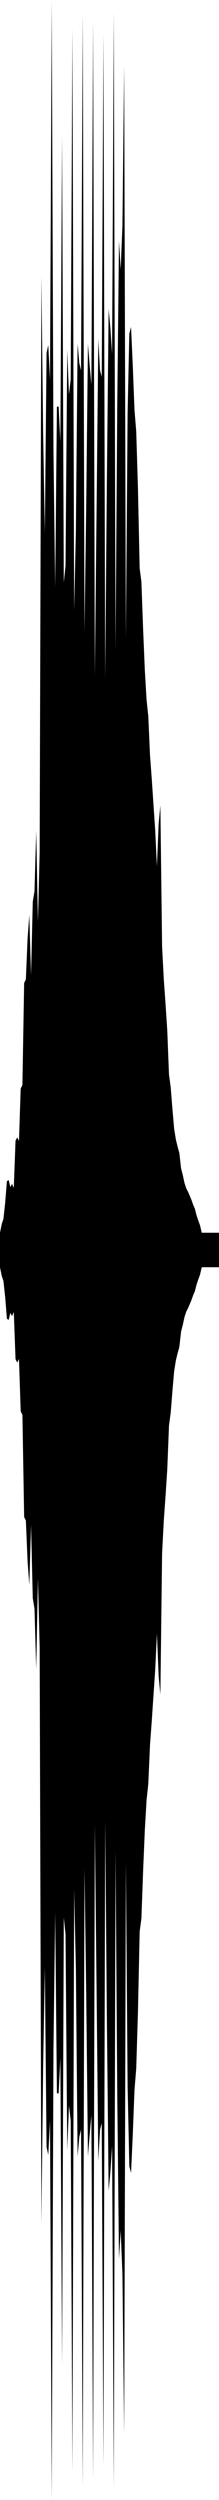 <?xml version="1.0" encoding="utf-8"?>
<svg xmlns="http://www.w3.org/2000/svg" preserveAspectRatio="none" viewBox="0 -26.239 6.35 72.478">
  <path d="m0 9.5.05-.251.05-.152.05-.466.05-.623.05-.037.05.205.05-.093.05.121.05-1.37.05-.099.05.105.05-1.518.05-.102.05-2.961.05-.105L.8.96.85.289l.05 1.75.05-2.136L1-.399l.05-1.76L1.1.484l.05-2.009.05-16.717.05 4.495.05 2.967.05-5.226.05-.229.05 1.006.05-11.01.05 13.06.05 3.966.05-5.231.05-.011.05 1.018.05-8.887.05 12.972.05-.49.05-6.257.05 1.295.05-.433.05-10.193.05 16.89.05-2.29.05-5.448.05.568.05.211.05-10.359.05 17.943.05-3.663.05-4.691.05.619.05.567.05-10.569.05 19.008.05-4.793.05-4.976.05.904.05.196.05-9.962.05 18.726.05-5.865.05-4.864.05.538.05.768.05-9.933.05 18.512.05-7.077.05-4.783.05.825.05-1.262.05-4.646.05 16.593.05-6.527.05-2.298.05-.19.05 1.117.05 1.292.05.618.05 1.639.05 2.335.05.38.05 1.384L4.2-6.8l.05.854.05.473.05 1.135.05.673.05.753.05.74.05 1.048.05-1.229.05-.539.05 4.1.05.958.05.701.05.769.05 1.275.05.372.05.632.05.575.05.311.05.206.05.181.05.443.05.196.05.232.05.152.05.098.05.115.05.12.05.142.05.117.05.195.05.149.05.138.05.215H6.35v1H5.85l-.05.215-.05.138-.05.149-.05.195-.05.117-.05.142-.05.12-.05.115-.05.098-.05.152-.05.232-.05.196-.05.443-.05.181-.05.206-.05.311-.05.575-.05.632-.05.372-.05 1.275-.05.769-.05.701-.05.958-.05 4.1-.05-.539-.05-1.229-.05 1.048-.05.74-.05.753-.05.673-.05 1.135-.05.473-.05.854-.05 1.193-.05 1.384-.05.38L4 32.092l-.05 1.639-.05.618-.05 1.292-.05 1.117-.05-.19-.05-2.298-.05-6.527-.05 16.593-.05-4.646-.05-1.262-.05.825-.05-4.783-.05-7.077-.05 18.512-.05-9.933-.05.768-.05.538-.05-4.864-.05-5.865L3 45.275l-.05-9.962-.05.196-.05.904-.05-4.976-.05-4.793-.05 19.008-.05-10.569-.05.567-.05.619-.05-4.691-.05-3.663-.05 17.943-.05-10.359-.05.211-.05.568-.05-5.448-.05-2.29-.05 16.89-.05-10.193-.05-.433-.05 1.295-.05-6.257-.05-.49-.05 12.972-.05-8.887-.05 1.018-.05-.011-.05-5.231-.05 3.966-.05 13.06-.05-11.01-.05 1.006-.05-.229-.05-5.226-.05 2.967-.05 4.495-.05-16.717-.05-2.009-.05 2.643-.05-1.76-.05-.302-.05-2.136-.05 1.75-.05-.671-.05-1.194-.05-.105-.05-2.961-.05-.102-.05-1.518-.05.105-.05-.099-.05-1.37-.05.121-.05-.093-.05.205-.05-.037-.05-.623-.05-.466-.05-.152L0 10.5z"/>
</svg>